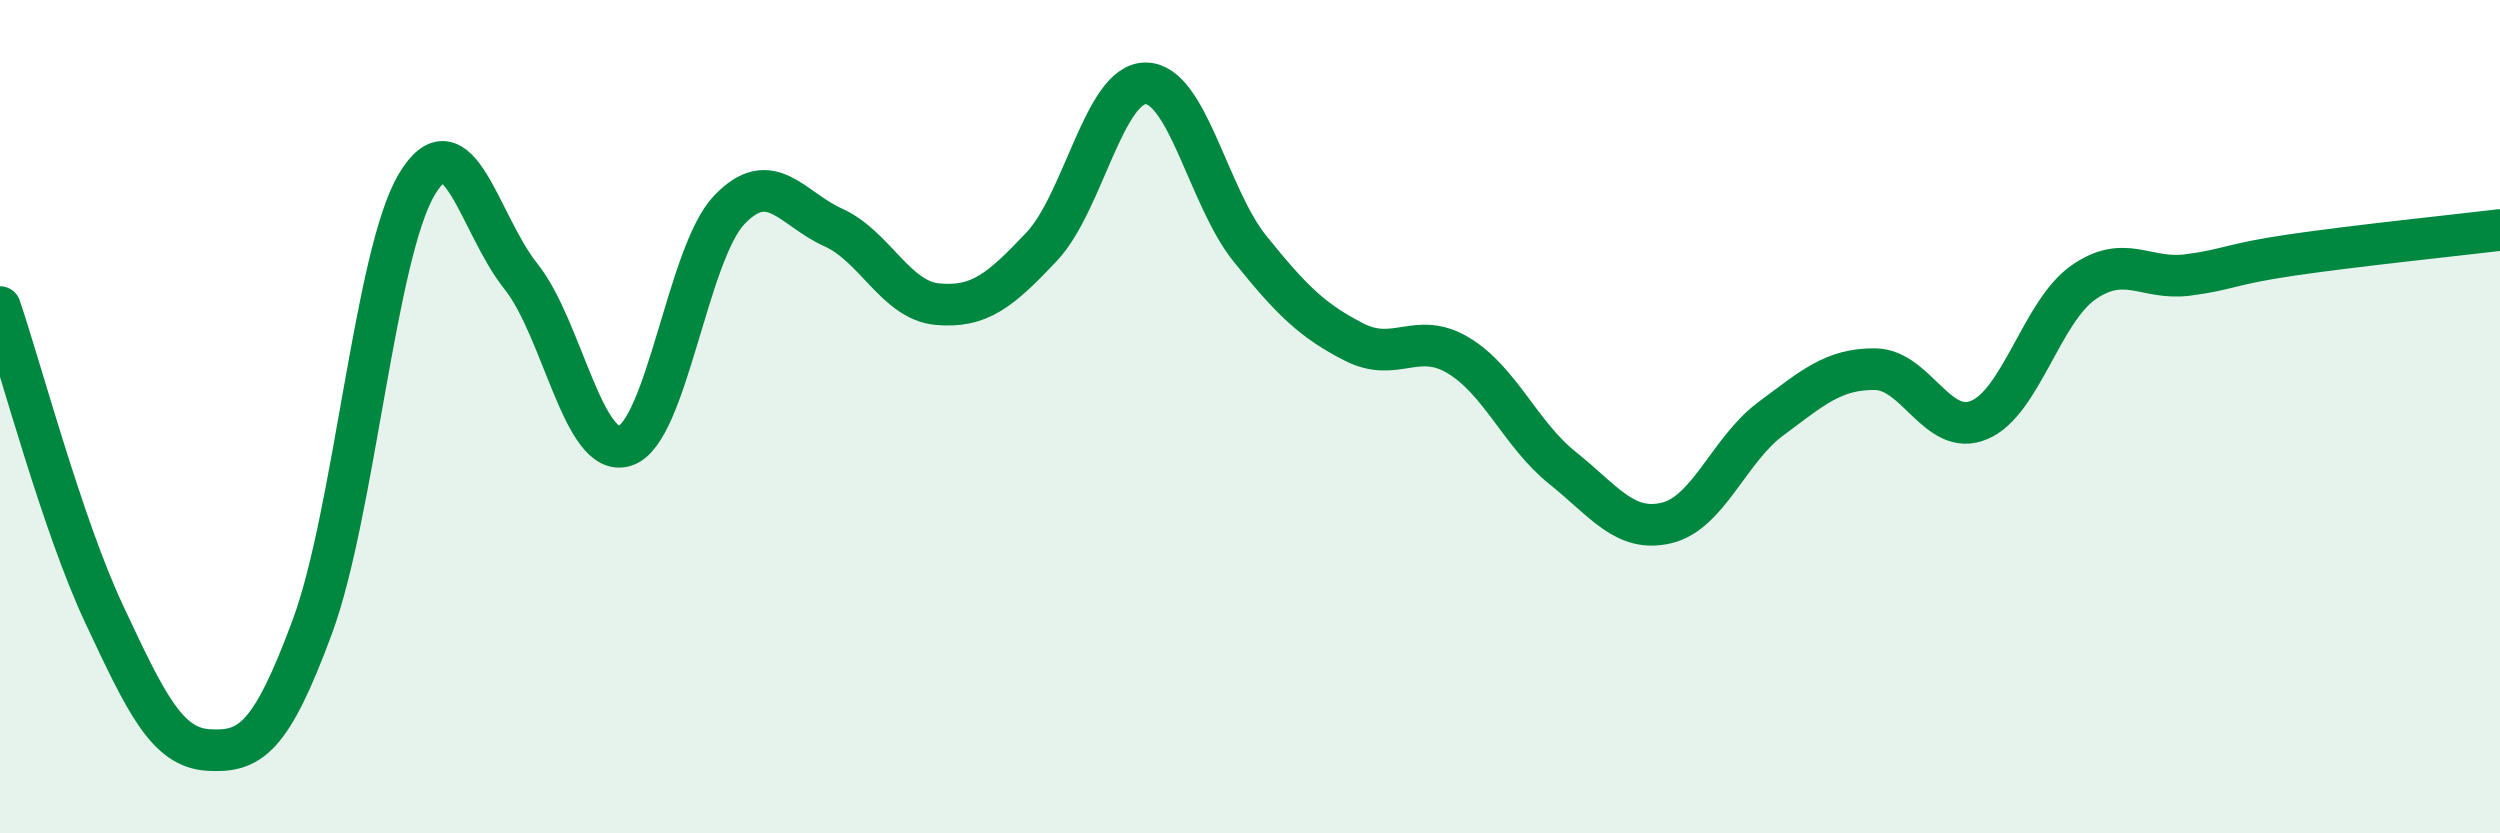 
    <svg width="60" height="20" viewBox="0 0 60 20" xmlns="http://www.w3.org/2000/svg">
      <path
        d="M 0,7.37 C 0.5,8.84 1.5,12.61 2.5,14.74 C 3.5,16.87 4,17.94 5,18 C 6,18.06 6.5,17.74 7.5,15.03 C 8.5,12.32 9,6.11 10,4.43 C 11,2.75 11.5,5.38 12.5,6.63 C 13.5,7.88 14,11.02 15,10.7 C 16,10.38 16.5,6.09 17.5,5.04 C 18.5,3.99 19,5.01 20,5.46 C 21,5.91 21.5,7.21 22.5,7.3 C 23.5,7.39 24,6.98 25,5.92 C 26,4.86 26.5,1.99 27.5,2 C 28.5,2.01 29,4.73 30,5.97 C 31,7.21 31.5,7.7 32.5,8.21 C 33.5,8.72 34,7.93 35,8.53 C 36,9.13 36.5,10.43 37.5,11.23 C 38.5,12.03 39,12.79 40,12.55 C 41,12.31 41.5,10.79 42.5,10.05 C 43.5,9.31 44,8.85 45,8.86 C 46,8.87 46.5,10.5 47.5,10.08 C 48.5,9.66 49,7.48 50,6.78 C 51,6.08 51.5,6.73 52.5,6.6 C 53.5,6.47 53.5,6.34 55,6.12 C 56.5,5.9 59,5.64 60,5.52L60 20L0 20Z"
        fill="#008740"
        opacity="0.1"
        stroke-linecap="round"
        stroke-linejoin="round"
      />
      <path
        d="M 0,7.37 C 0.5,8.84 1.5,12.61 2.5,14.74 C 3.5,16.87 4,17.94 5,18 C 6,18.06 6.5,17.74 7.5,15.03 C 8.5,12.32 9,6.11 10,4.43 C 11,2.75 11.5,5.38 12.5,6.63 C 13.5,7.88 14,11.02 15,10.7 C 16,10.38 16.5,6.09 17.5,5.04 C 18.5,3.99 19,5.01 20,5.46 C 21,5.91 21.5,7.21 22.5,7.3 C 23.5,7.39 24,6.98 25,5.92 C 26,4.86 26.5,1.99 27.5,2 C 28.5,2.01 29,4.73 30,5.97 C 31,7.21 31.5,7.7 32.5,8.21 C 33.5,8.72 34,7.93 35,8.53 C 36,9.13 36.5,10.43 37.5,11.23 C 38.5,12.03 39,12.79 40,12.55 C 41,12.31 41.5,10.79 42.5,10.05 C 43.5,9.31 44,8.85 45,8.86 C 46,8.87 46.5,10.5 47.5,10.08 C 48.5,9.66 49,7.48 50,6.78 C 51,6.08 51.5,6.73 52.5,6.6 C 53.5,6.47 53.5,6.34 55,6.12 C 56.5,5.9 59,5.64 60,5.52"
        stroke="#008740"
        stroke-width="1"
        fill="none"
        stroke-linecap="round"
        stroke-linejoin="round"
      />
    </svg>
  